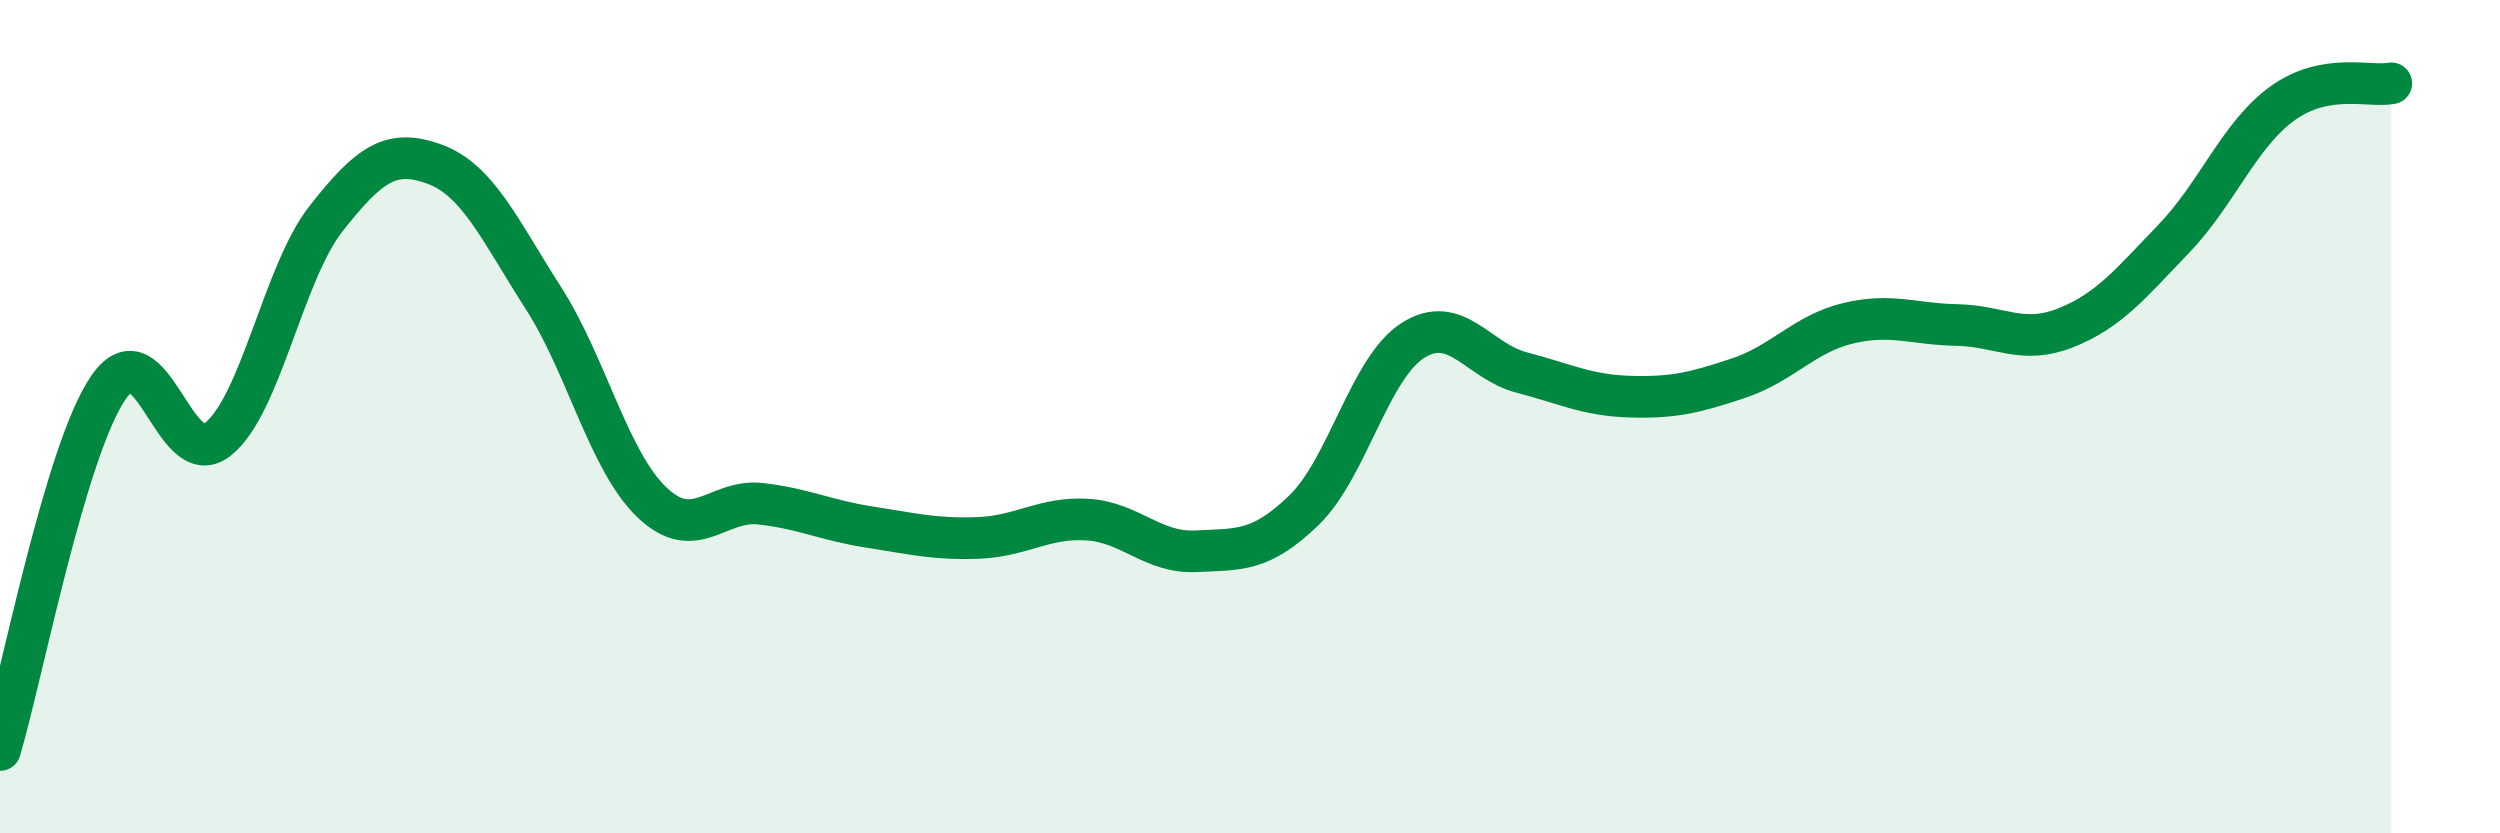 
    <svg width="60" height="20" viewBox="0 0 60 20" xmlns="http://www.w3.org/2000/svg">
      <path
        d="M 0,18 C 0.52,16.26 1.57,10.78 2.61,9.29 C 3.65,7.8 4.18,11.36 5.22,10.55 C 6.26,9.74 6.79,6.56 7.83,5.24 C 8.87,3.92 9.39,3.56 10.43,3.94 C 11.47,4.32 12,5.53 13.04,7.15 C 14.08,8.77 14.61,11.07 15.65,12.06 C 16.69,13.05 17.22,11.97 18.26,12.09 C 19.3,12.21 19.83,12.49 20.87,12.65 C 21.91,12.81 22.44,12.95 23.48,12.91 C 24.52,12.87 25.05,12.41 26.09,12.47 C 27.13,12.53 27.66,13.28 28.7,13.23 C 29.74,13.18 30.26,13.25 31.3,12.24 C 32.34,11.23 32.87,8.83 33.91,8.17 C 34.95,7.51 35.48,8.67 36.52,8.94 C 37.56,9.21 38.09,9.49 39.13,9.52 C 40.17,9.55 40.7,9.42 41.74,9.07 C 42.78,8.72 43.31,8.01 44.35,7.76 C 45.39,7.51 45.92,7.78 46.96,7.8 C 48,7.82 48.53,8.28 49.57,7.87 C 50.61,7.46 51.13,6.81 52.17,5.73 C 53.21,4.65 53.74,3.23 54.78,2.48 C 55.82,1.73 56.87,2.1 57.39,2L57.39 20L0 20Z"
        fill="#008740"
        opacity="0.1"
        stroke-linecap="round"
        stroke-linejoin="round"
      />
      <path
        d="M 0,18 C 0.52,16.26 1.57,10.78 2.61,9.29 C 3.65,7.8 4.18,11.36 5.22,10.55 C 6.26,9.74 6.79,6.56 7.83,5.24 C 8.87,3.92 9.39,3.56 10.43,3.94 C 11.47,4.32 12,5.53 13.04,7.15 C 14.08,8.77 14.61,11.07 15.65,12.06 C 16.69,13.05 17.22,11.97 18.26,12.09 C 19.3,12.21 19.83,12.49 20.87,12.65 C 21.91,12.81 22.44,12.95 23.48,12.91 C 24.52,12.87 25.05,12.41 26.09,12.47 C 27.13,12.53 27.66,13.28 28.7,13.23 C 29.74,13.18 30.26,13.25 31.3,12.24 C 32.34,11.23 32.87,8.83 33.91,8.17 C 34.95,7.51 35.48,8.67 36.52,8.94 C 37.56,9.21 38.09,9.49 39.13,9.52 C 40.17,9.55 40.7,9.42 41.74,9.07 C 42.78,8.72 43.31,8.01 44.35,7.76 C 45.39,7.51 45.92,7.78 46.96,7.8 C 48,7.82 48.53,8.28 49.57,7.87 C 50.61,7.46 51.13,6.81 52.17,5.73 C 53.21,4.65 53.74,3.23 54.78,2.48 C 55.82,1.73 56.87,2.1 57.39,2"
        stroke="#008740"
        stroke-width="1"
        fill="none"
        stroke-linecap="round"
        stroke-linejoin="round"
      />
    </svg>
  